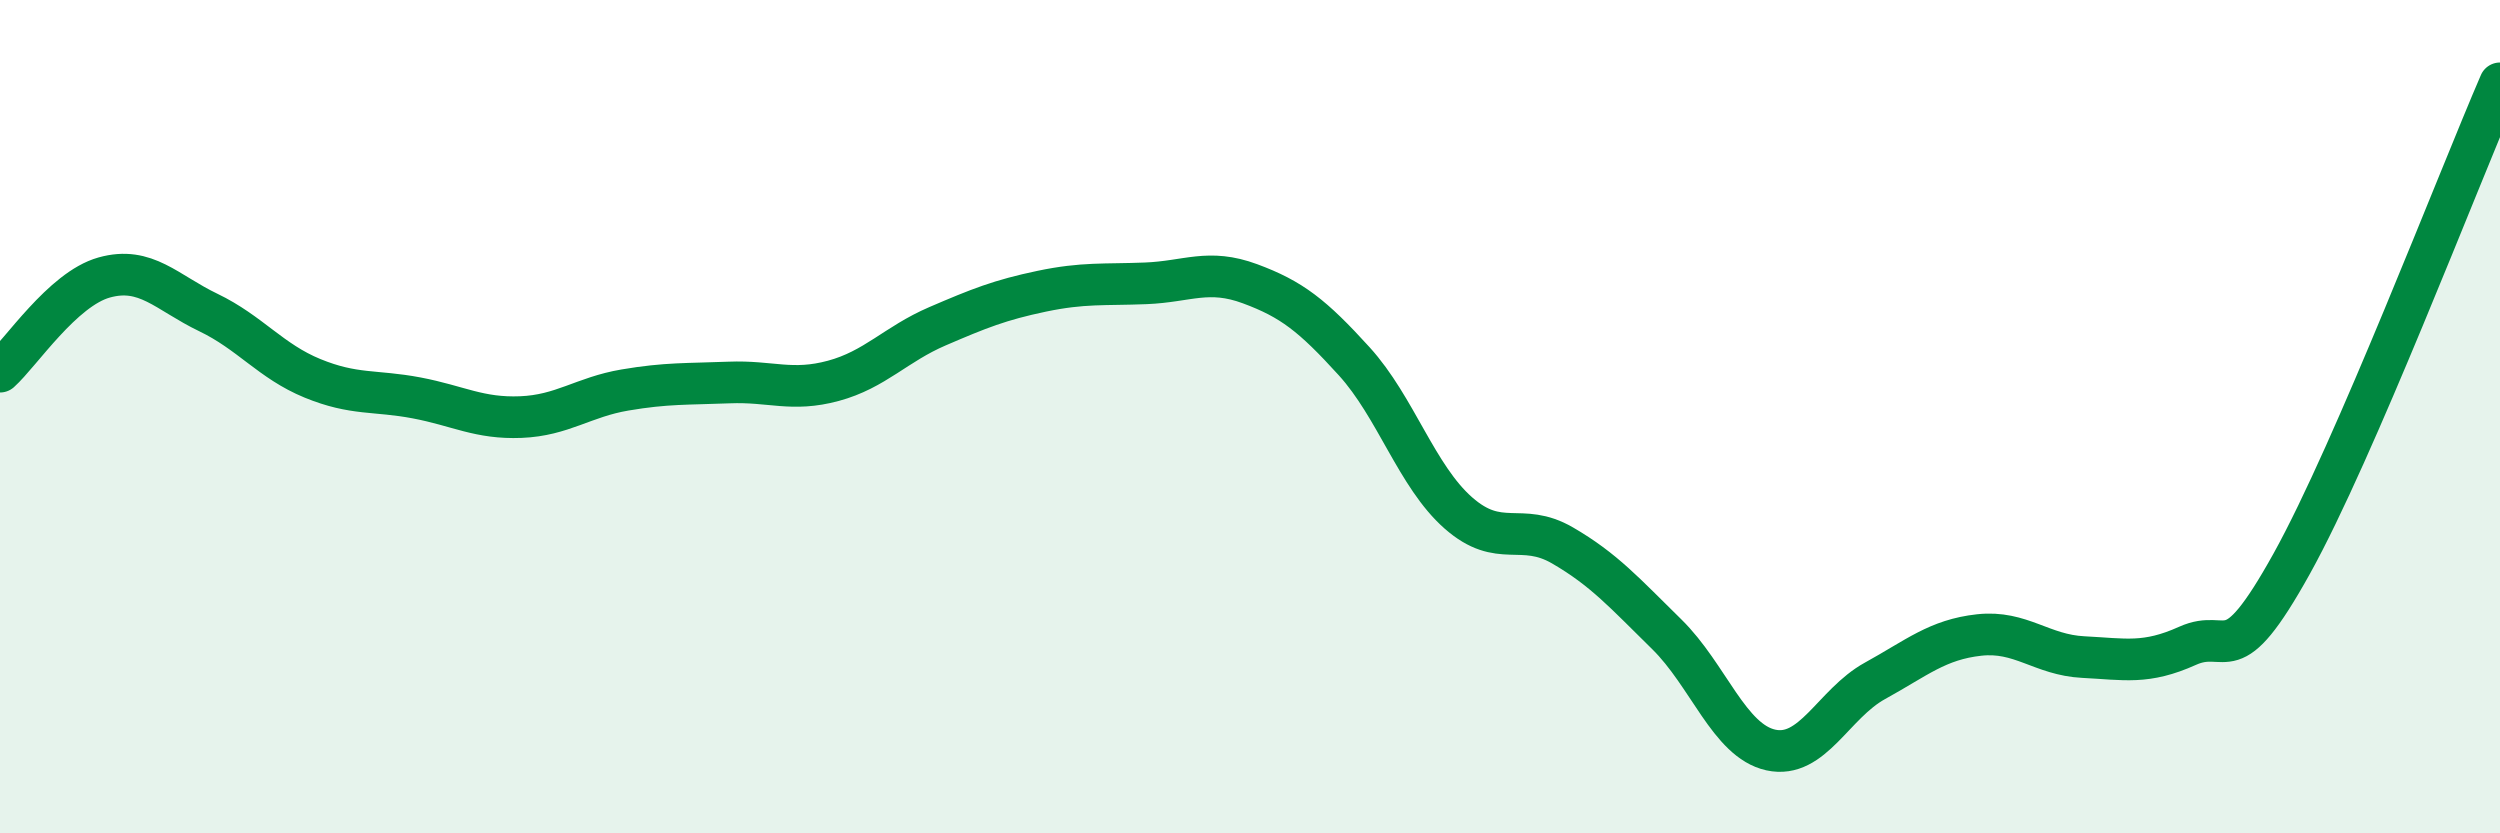 
    <svg width="60" height="20" viewBox="0 0 60 20" xmlns="http://www.w3.org/2000/svg">
      <path
        d="M 0,8.92 C 0.5,8.47 1.5,6.94 2.5,6.66 C 3.5,6.38 4,7.02 5,7.5 C 6,7.98 6.5,8.67 7.5,9.08 C 8.5,9.49 9,9.36 10,9.55 C 11,9.74 11.5,10.05 12.5,10.01 C 13.5,9.97 14,9.53 15,9.36 C 16,9.19 16.5,9.22 17.5,9.18 C 18.5,9.14 19,9.41 20,9.14 C 21,8.87 21.5,8.26 22.5,7.83 C 23.5,7.4 24,7.2 25,6.99 C 26,6.78 26.5,6.84 27.5,6.8 C 28.5,6.76 29,6.44 30,6.81 C 31,7.18 31.5,7.57 32.5,8.67 C 33.5,9.77 34,11.43 35,12.31 C 36,13.19 36.5,12.51 37.5,13.09 C 38.5,13.67 39,14.24 40,15.22 C 41,16.2 41.5,17.78 42.5,18 C 43.5,18.22 44,16.89 45,16.34 C 46,15.79 46.5,15.35 47.5,15.24 C 48.5,15.13 49,15.72 50,15.77 C 51,15.82 51.5,15.95 52.5,15.5 C 53.5,15.05 53.5,16.23 55,13.53 C 56.5,10.83 59,4.31 60,2L60 20L0 20Z"
        fill="#008740"
        opacity="0.1"
        stroke-linecap="round"
        stroke-linejoin="round"
      />
      <path
        d="M 0,8.92 C 0.5,8.47 1.5,6.94 2.5,6.66 C 3.5,6.38 4,7.02 5,7.5 C 6,7.98 6.5,8.67 7.5,9.08 C 8.5,9.49 9,9.36 10,9.55 C 11,9.74 11.5,10.05 12.5,10.01 C 13.5,9.97 14,9.53 15,9.36 C 16,9.19 16.5,9.22 17.5,9.18 C 18.5,9.14 19,9.41 20,9.14 C 21,8.87 21.5,8.26 22.5,7.83 C 23.5,7.4 24,7.2 25,6.99 C 26,6.78 26.5,6.84 27.5,6.8 C 28.5,6.76 29,6.44 30,6.81 C 31,7.18 31.5,7.57 32.5,8.67 C 33.5,9.77 34,11.43 35,12.31 C 36,13.19 36.5,12.51 37.5,13.09 C 38.5,13.67 39,14.24 40,15.22 C 41,16.2 41.5,17.78 42.5,18 C 43.5,18.22 44,16.89 45,16.34 C 46,15.79 46.5,15.35 47.5,15.24 C 48.5,15.13 49,15.72 50,15.77 C 51,15.82 51.5,15.95 52.5,15.5 C 53.5,15.05 53.5,16.23 55,13.53 C 56.5,10.83 59,4.31 60,2"
        stroke="#008740"
        stroke-width="1"
        fill="none"
        stroke-linecap="round"
        stroke-linejoin="round"
      />
    </svg>
  